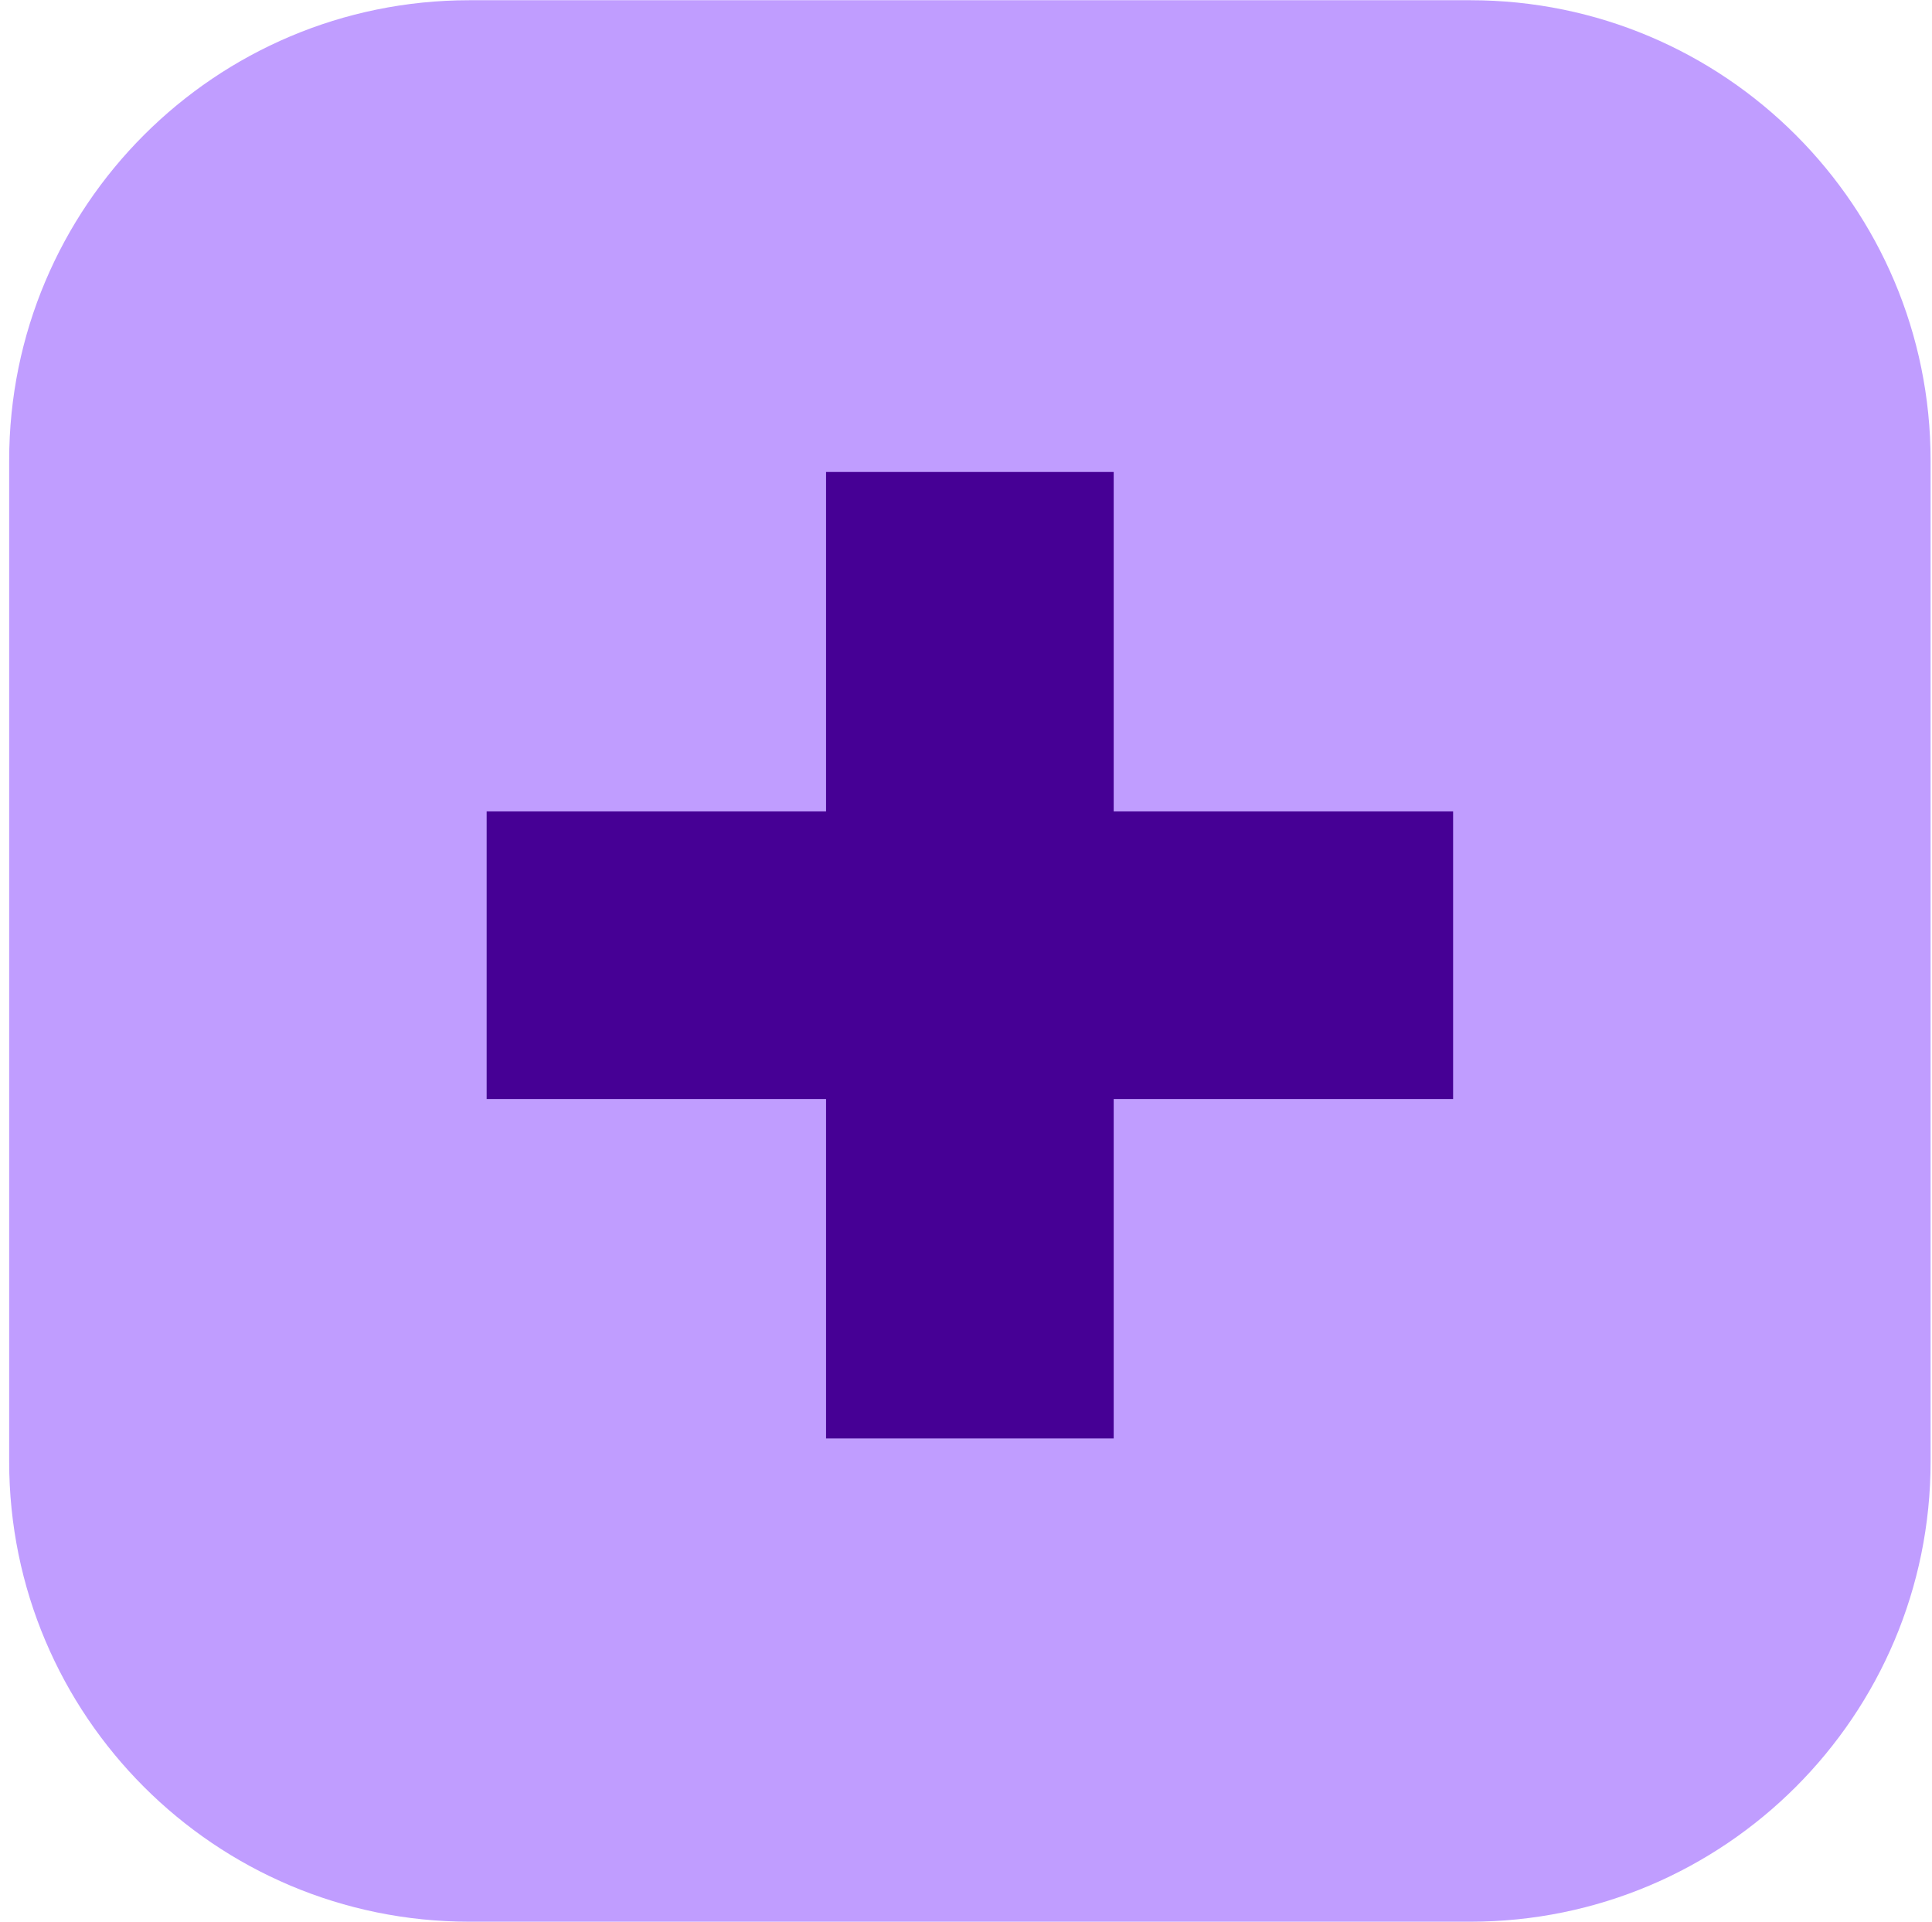 <svg width="187" height="186" viewBox="0 0 187 186" fill="none" xmlns="http://www.w3.org/2000/svg">
<g clip-path="url(#clip0_317_83)">
<path d="M142.318 0.022H45.432C20.83 0.022 0.887 19.966 0.887 44.568V141.454C0.887 166.056 20.83 185.999 45.432 185.999H142.318C166.92 185.999 186.864 166.056 186.864 141.454V44.568C186.864 19.966 166.92 0.022 142.318 0.022Z" fill="#C09DFF"/>
<path d="M107.796 45.682H79.955V139.227H107.796V45.682Z" fill="#460095"/>
<path d="M140.648 106.375V78.534H47.103V106.375H140.648Z" fill="#460095"/>
</g>
<defs>
<clipPath id="clip0_317_83">
<rect width="187" height="186" fill="white"/>
</clipPath>
</defs>
</svg>

